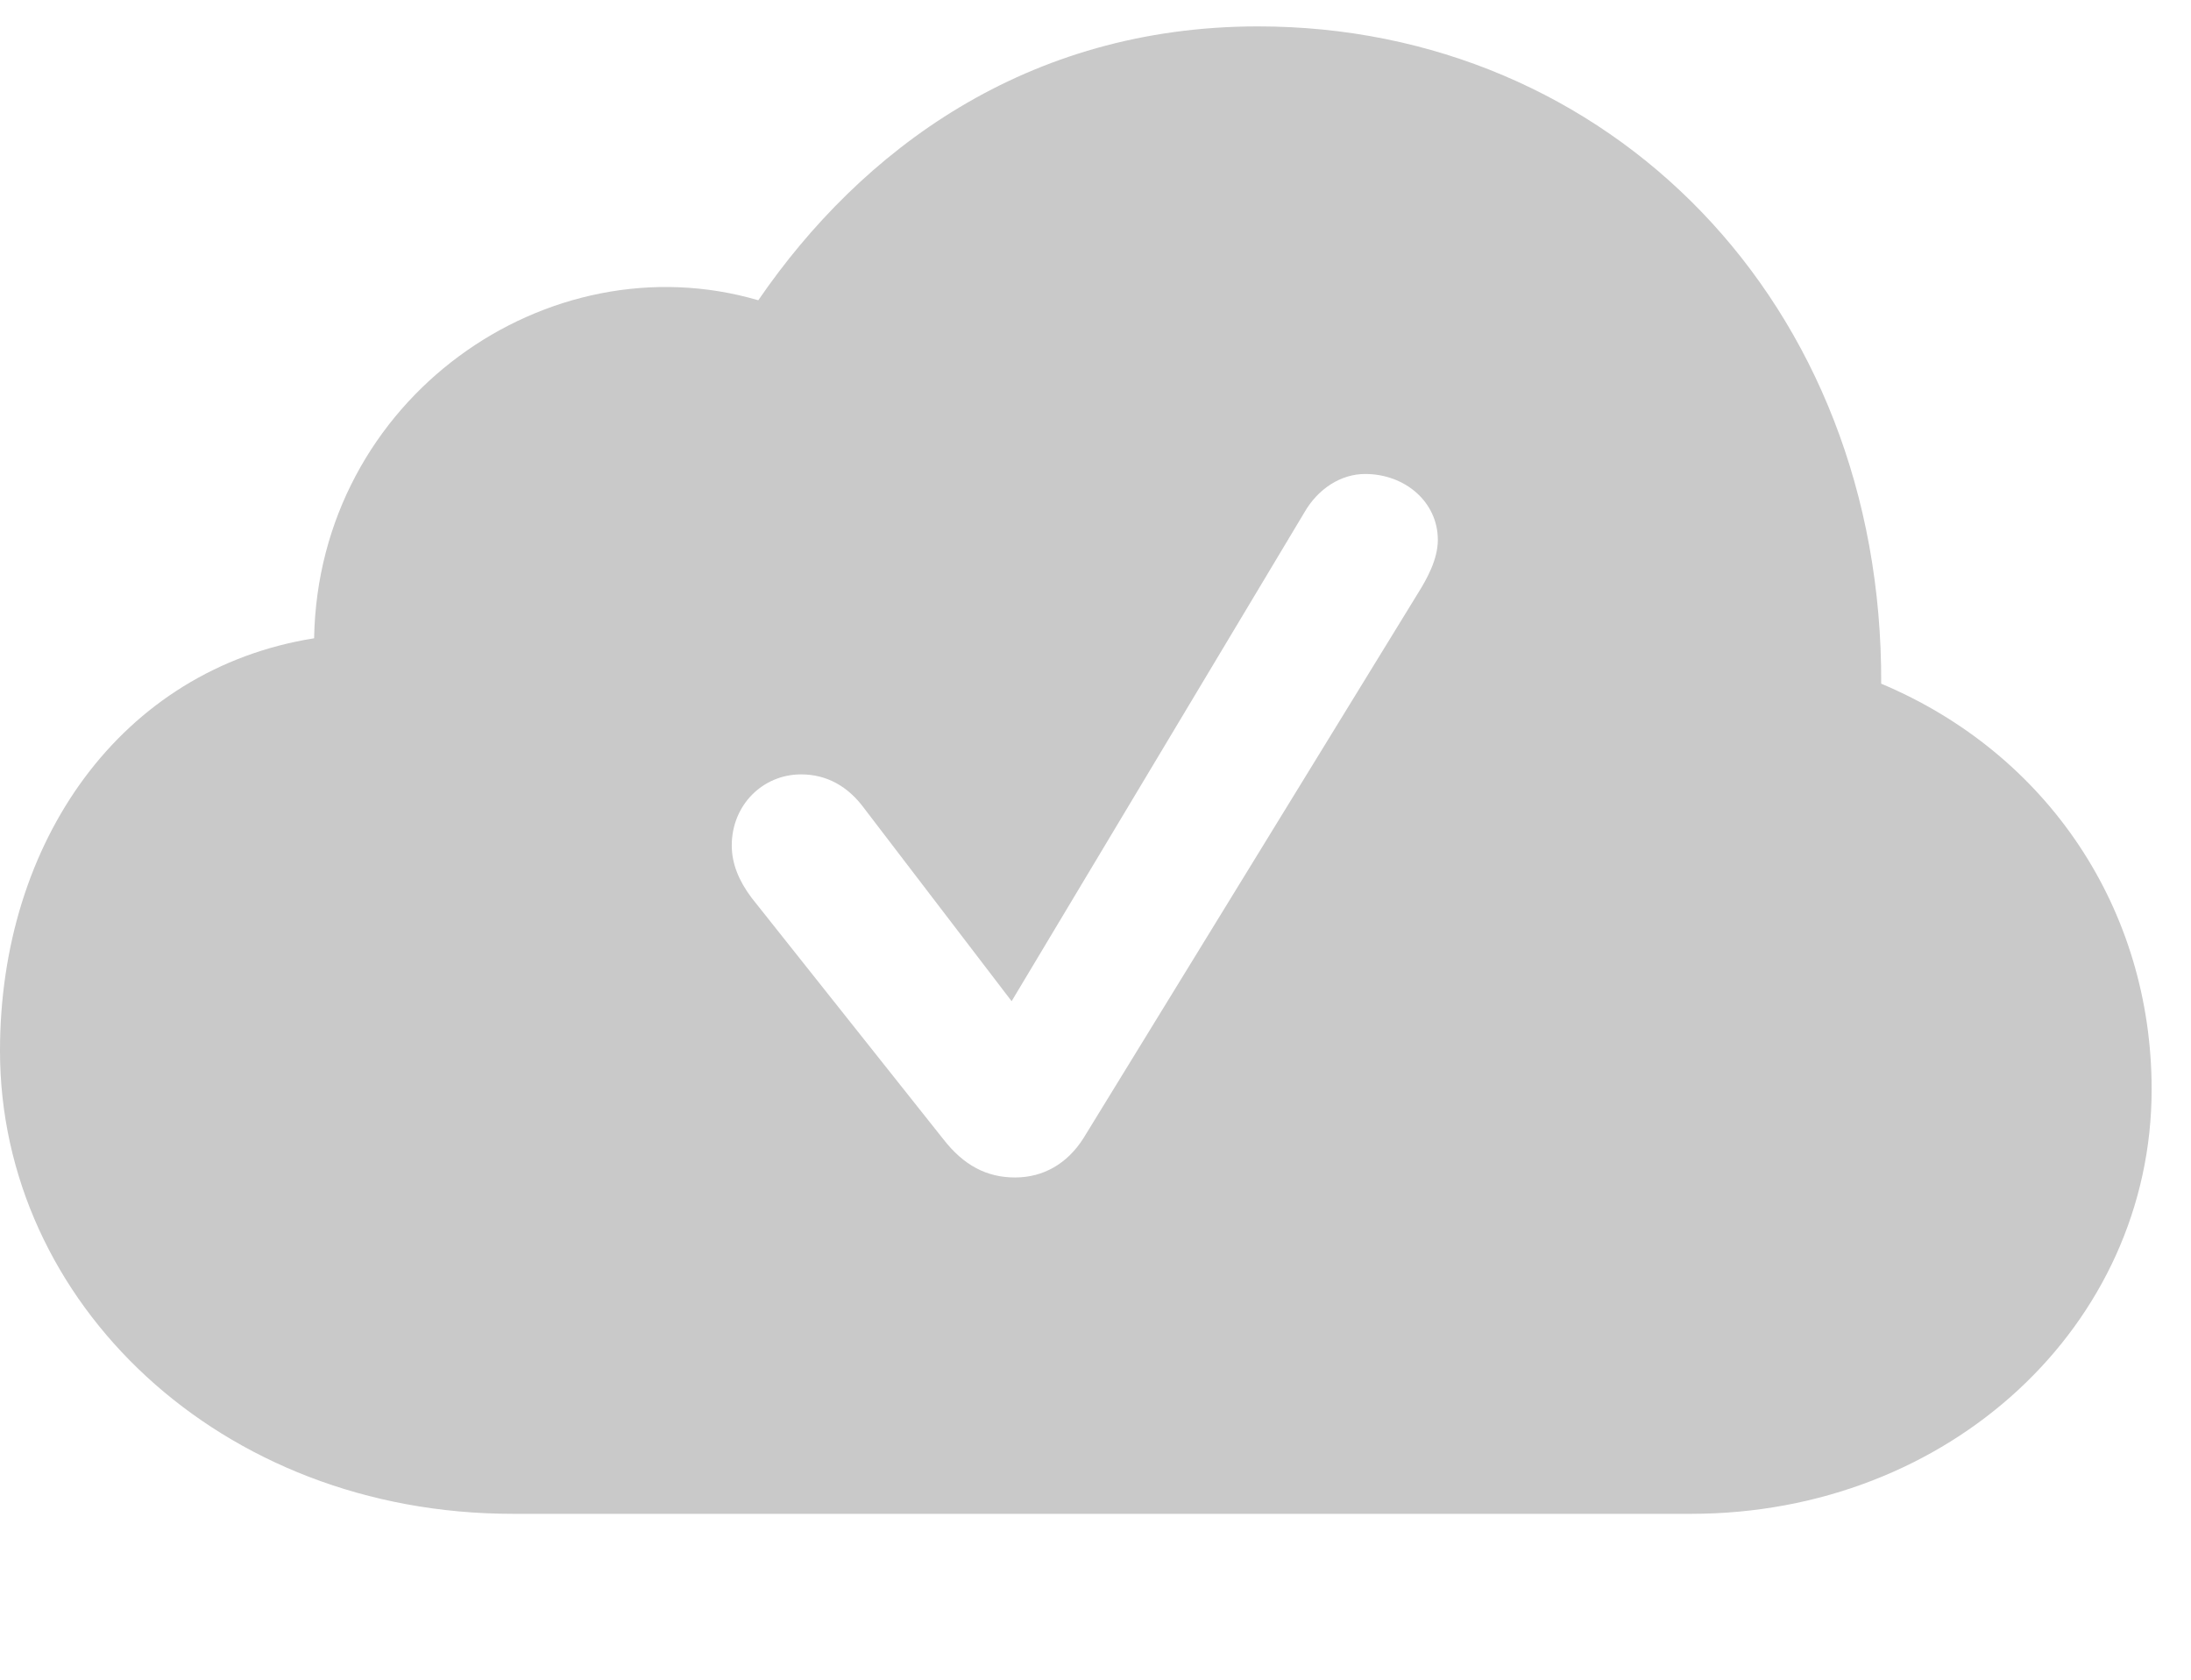 <svg width="60" height="46" viewBox="0 0 60 46" fill="none" xmlns="http://www.w3.org/2000/svg">
<g opacity="0.25">
<path d="M51.516 18.723C56.086 20.645 58.922 24.91 58.922 29.832C58.922 36.277 53.391 41.457 46.312 41.457H14.039C6.023 41.457 0 35.668 0 28.777C0 23.059 3.305 18.324 8.602 17.48C8.719 10.918 15 6.535 20.766 8.223C23.578 4.121 28.102 0.723 34.453 0.723C44.039 0.723 51.562 8.27 51.516 18.723ZM35.719 14.035L27.703 27.418L23.672 22.145C23.227 21.535 22.641 21.207 21.938 21.207C20.883 21.207 20.039 22.051 20.039 23.152C20.039 23.645 20.227 24.113 20.578 24.582L25.828 31.192C26.391 31.918 27.023 32.246 27.797 32.246C28.57 32.246 29.227 31.871 29.672 31.168L38.836 16.238C39.07 15.863 39.375 15.324 39.375 14.785C39.375 13.754 38.484 12.98 37.383 12.98C36.727 12.98 36.094 13.379 35.719 14.035Z" fill="black" fill-opacity="0.85"/>
</g>
</svg>
